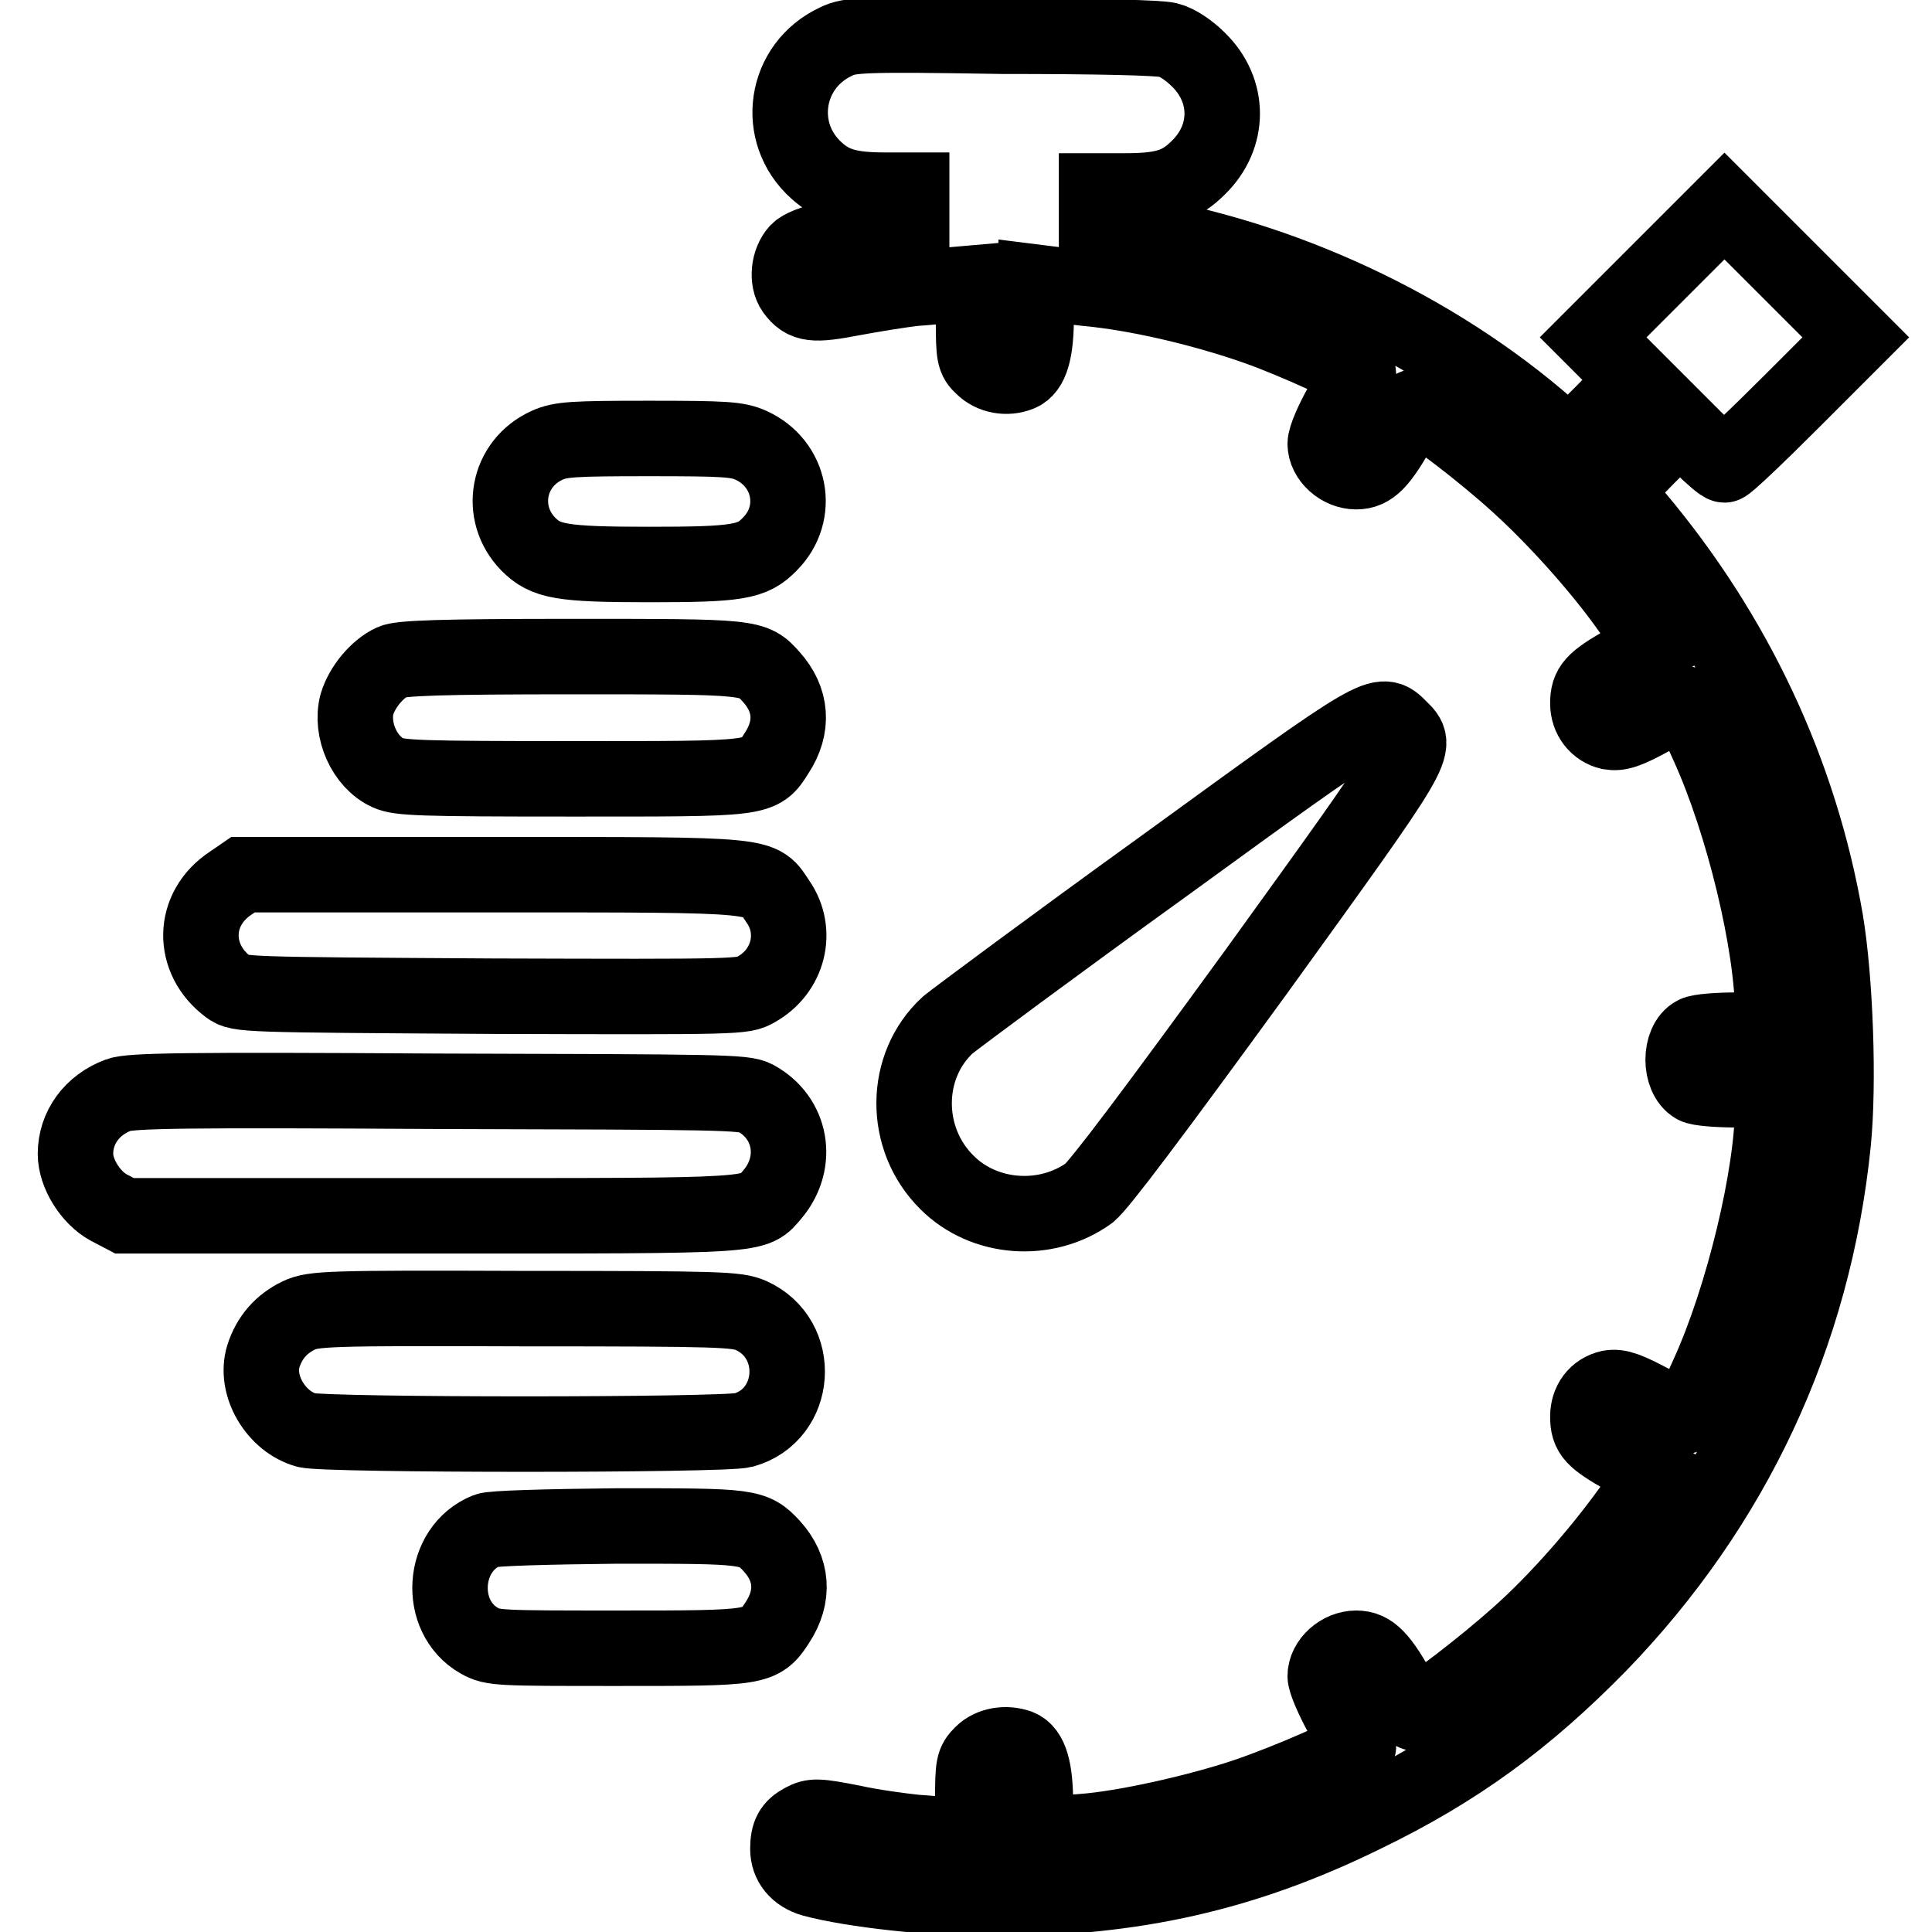 <?xml version="1.0" encoding="utf-8"?>
<!-- Svg Vector Icons : http://www.onlinewebfonts.com/icon -->
<!DOCTYPE svg PUBLIC "-//W3C//DTD SVG 1.1//EN" "http://www.w3.org/Graphics/SVG/1.1/DTD/svg11.dtd">
<svg version="1.1" xmlns="http://www.w3.org/2000/svg" xmlns:xlink="http://www.w3.org/1999/xlink" x="0px" y="0px" viewBox="0 0 256 256" enable-background="new 0 0 256 256" xml:space="preserve">
<g><g><g><path stroke-width="10" fill-opacity="0" stroke="#000000"  d="M110.8,5.5c-6.9,3.2-8.2,12.1-2.6,17.1c2.2,2,4.5,2.6,9.1,2.6h3.5v2.4v2.4l-2.6,0.3c-7.2,0.9-11.4,1.9-12.5,3c-1.2,1.3-1.5,3.8-0.5,5.2c1.4,1.9,2.6,2,7.8,1c2.7-0.5,6.4-1.1,8.2-1.3c1.8-0.1,4.2-0.4,5.5-0.5l2.3-0.2v5c0,4.6,0.1,5.1,1.2,6.1c1.2,1.2,3.2,1.6,4.9,0.9c1.5-0.6,2.2-2.9,2.2-7.6v-4.5l1.6,0.2c0.8,0.1,3.1,0.4,5,0.6c6.6,0.6,15.3,2.6,22.7,5.2c4.8,1.7,13.4,5.6,13.4,6.1c0,0.1-1,2-2.2,4.1c-1.2,2.1-2.2,4.4-2.2,5.2c0,1.9,2,3.7,4.1,3.7c2,0,3.2-1.3,5.8-5.9c1.1-2.1,1.8-2.9,2.3-2.7c1.6,0.6,8.8,6.1,13.4,10.3c5.3,4.8,11.8,12.1,15.6,17.8l2.4,3.5l-3.9,2.3c-4.2,2.4-4.9,3.2-4.9,5.4c0,1.9,1.2,3.4,2.9,3.8c1.2,0.2,2.3-0.1,5.7-2c4.9-2.7,4.2-3.1,7.3,3.7c4.7,10.3,8.6,26.5,8.6,35.7v2.1h-4.7c-2.6,0-5.1,0.2-5.6,0.5c-2.1,1.1-2.1,5.7,0,6.9c0.5,0.3,3,0.5,5.6,0.5h4.7v2.1c0,9.1-3.9,25.4-8.6,35.7c-3.1,6.8-2.4,6.4-7.3,3.7c-3.4-1.8-4.5-2.2-5.7-2c-1.8,0.4-2.9,1.9-2.9,3.8c0,2.3,0.7,3,4.9,5.4l4,2.3l-2.6,3.7c-4.2,6-10.2,12.9-15.5,17.6c-4.7,4.2-11.9,9.7-13.4,10.3c-0.5,0.2-1.2-0.6-2.3-2.7c-2.6-4.6-3.8-5.9-5.8-5.9c-2.1,0-4.1,1.8-4.1,3.7c0,0.7,1,3,2.2,5.2s2.2,4,2.2,4.1c0,0.6-9.1,4.6-15,6.6c-6.3,2.1-16,4.3-21.6,4.7c-1.9,0.1-4,0.4-4.8,0.5l-1.4,0.2V239c0-4.6-0.7-6.9-2.2-7.5c-1.7-0.6-3.7-0.3-4.9,0.9c-1.1,1.1-1.2,1.5-1.2,6.1v5l-2.1-0.2c-1.2-0.1-3.6-0.4-5.5-0.5c-1.9-0.2-5.7-0.7-8.4-1.3c-4.6-0.9-5.2-0.9-6.5-0.2c-1.5,0.8-2,1.7-2,3.7c0,1.9,1.2,3.4,3.3,4c5.2,1.4,15.8,2.6,24.4,2.6c18.2-0.1,32.7-3.3,48.6-11.1c12.4-6,21.5-12.7,31.2-22.6c17.8-18.4,28.4-41,31-66.4c0.8-7.9,0.3-21.7-1-29.5c-3.4-19.7-12-37.9-25-53.4l-3-3.6l4.3-4.4l4.4-4.4l2.7,2.7c1.5,1.5,2.9,2.7,3.2,2.7s4.3-3.8,8.9-8.4l8.5-8.5l-8.7-8.7l-8.7-8.7l-8.7,8.7l-8.7,8.7l2.8,2.8l2.8,2.8l-4.3,4.4l-4.4,4.4l-4.2-3.6c-15.4-13-35.9-22.2-56.1-25l-2.4-0.3v-2.5v-2.4h3.8c5.2,0,7.3-0.7,9.7-3.1c4.2-4.1,4.2-10.2,0-14.3c-1.2-1.2-2.8-2.3-4-2.6c-1.3-0.3-8.8-0.5-22.1-0.5C114.4,4.5,112.6,4.6,110.8,5.5z"/><path stroke-width="10" fill-opacity="0" stroke="#000000"  d="M72.5,59c-5.3,2.4-6.5,9-2.5,13.1c2.3,2.3,4.3,2.7,16,2.7s13.7-0.3,16-2.7c4.1-4.1,2.8-10.7-2.5-13.1c-1.8-0.8-3.4-0.9-13.5-0.9S74.3,58.2,72.5,59z"/><path stroke-width="10" fill-opacity="0" stroke="#000000"  d="M52,87.7c-2,0.9-4,3.3-4.7,5.6c-0.9,3.4,1,7.7,4.1,9.1c1.5,0.7,4.4,0.8,24.3,0.8c25.3,0,25,0.1,27.2-3.4c2.3-3.5,2-7.1-0.7-10.1C99.8,87,99.8,87,75.7,87C58.3,87,53.1,87.2,52,87.7z"/><path stroke-width="10" fill-opacity="0" stroke="#000000"  d="M154.3,114.7c-14.7,10.6-27.6,20.2-28.7,21.1c-5.9,5.4-6,15.1-0.1,20.9c4.9,4.9,13.1,5.5,18.8,1.4c1.3-1,8.3-10.3,22.2-29.4c21.8-30.2,21.5-29.7,19-32.2C182.9,93.9,183.2,93.7,154.3,114.7z"/><path stroke-width="10" fill-opacity="0" stroke="#000000"  d="M30.6,117c-5.2,3.4-5.3,10.1-0.3,13.8c1.4,1,1.8,1,34.8,1.2c33,0.1,33.4,0.1,35.1-0.9c4.3-2.4,5.6-7.7,2.9-11.6c-2.5-3.7-0.7-3.6-37.8-3.6H32.2L30.6,117z"/><path stroke-width="10" fill-opacity="0" stroke="#000000"  d="M15.7,145.1c-3.5,1.3-5.7,4.3-5.7,7.8c0,2.6,2,5.8,4.4,7.1l2.1,1.1h40.7c44.5,0,42.6,0.1,45.2-2.9c3.5-4.2,2.5-10.1-2.3-12.7c-1.5-0.8-4.7-0.8-42-0.9C24.6,144.4,17.3,144.5,15.7,145.1z"/><path stroke-width="10" fill-opacity="0" stroke="#000000"  d="M39.6,174.3c-2.3,1.1-3.9,2.9-4.7,5.4c-1.2,3.9,1.7,8.7,5.7,9.8c2.7,0.7,55.2,0.7,57.9,0c7.2-2,7.9-12.1,1-15.2c-1.9-0.8-3.8-0.9-30-0.9C43.4,173.3,41.5,173.4,39.6,174.3z"/><path stroke-width="10" fill-opacity="0" stroke="#000000"  d="M64.5,202.8c-6,2.4-6.6,11.4-1,14.6c1.8,1,2.5,1,18.4,1c18.5,0,18.9,0,21.1-3.4c2.3-3.5,2-7.1-0.7-10.1c-2.5-2.7-3-2.7-20.5-2.7C72.3,202.3,65.2,202.5,64.5,202.8z"/></g></g></g>
</svg>
